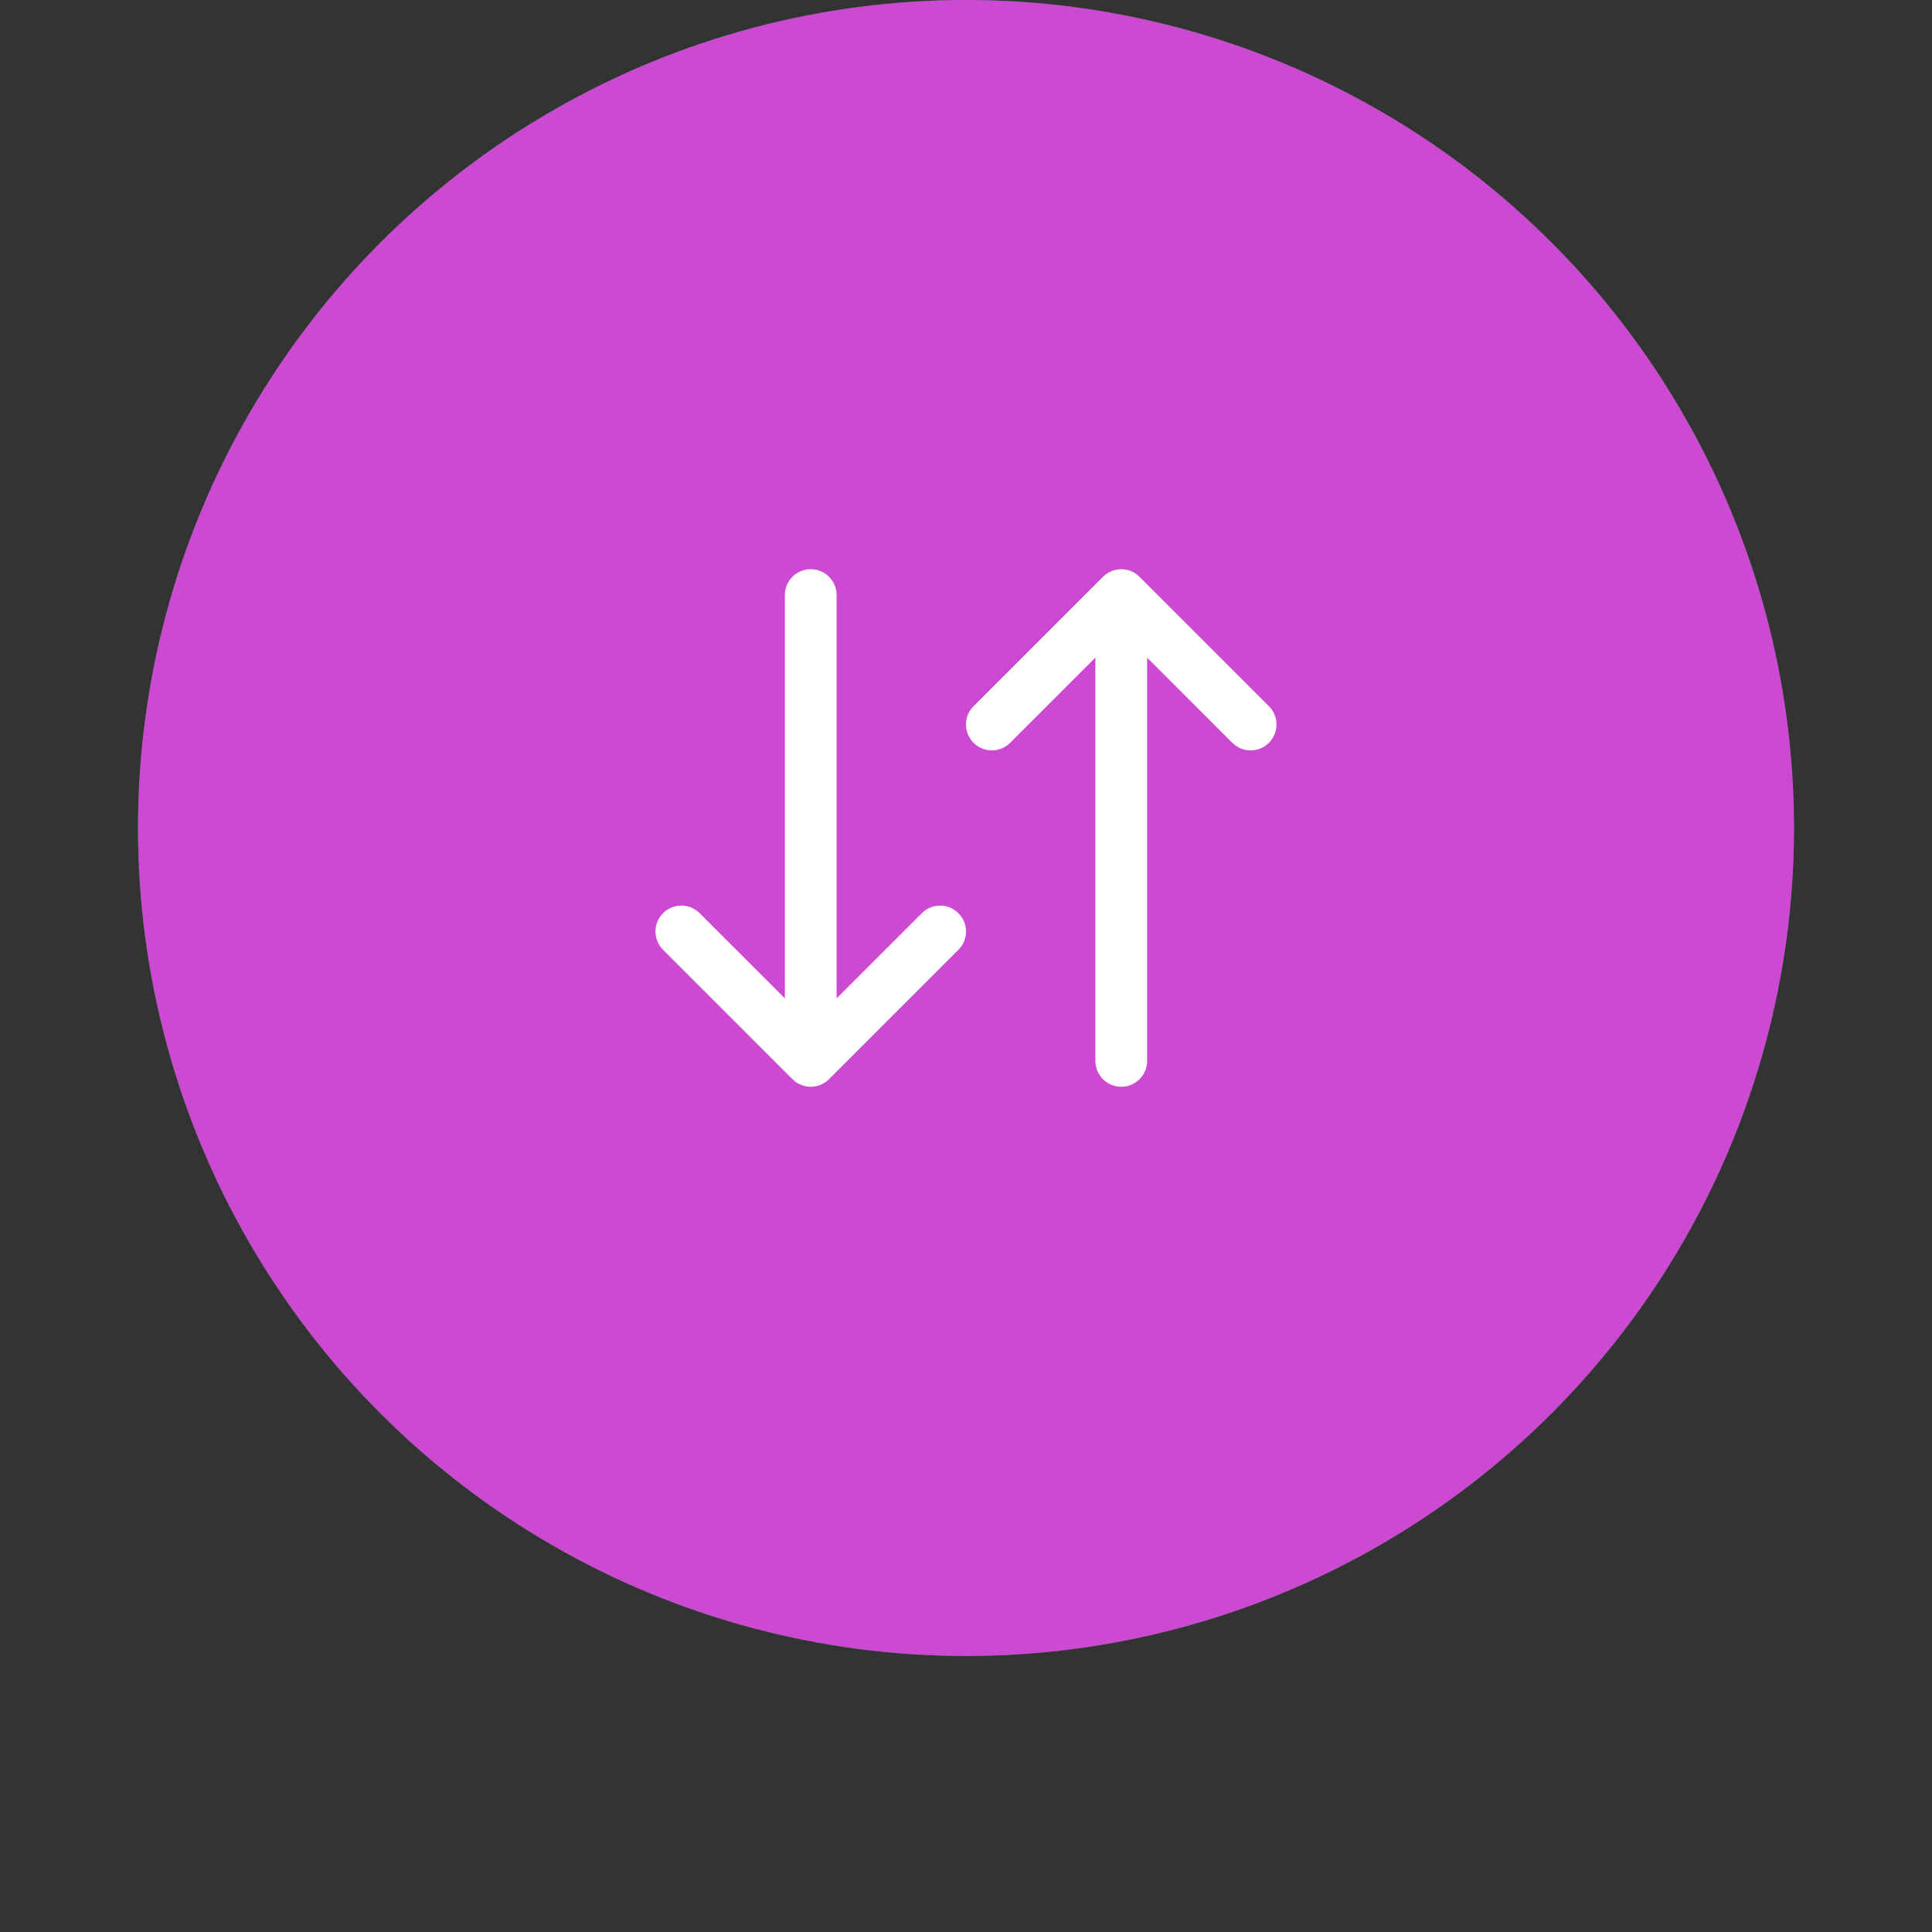 <svg xmlns="http://www.w3.org/2000/svg" width="56" height="56" fill="none"><rect width="100%" height="100%" fill="#333333" stroke="none"/><circle cx="28" cy="24" r="24" fill="#198038"/><circle cx="28" cy="24" r="24" fill="#CC49D1"/><path fill="#fff" fill-rule="evenodd" d="M32.96 16.657a.75.75 0 0 0-.99.063l-3.75 3.75-.063.07a.75.75 0 0 0 .063.99l.07.063a.75.75 0 0 0 .99-.063l2.47-2.469V30.75l.005.087a.75.75 0 0 0 1.495-.087V19.061l2.47 2.47.07.062a.75.75 0 0 0 .99-1.123l-3.75-3.75-.07-.063zm-12.75 9.75a.75.75 0 0 0-.99 1.123l3.75 3.75.07.063a.75.75 0 0 0 .99-.063l3.75-3.75.063-.07a.75.75 0 0 0-.063-.99l-.07-.063a.75.75 0 0 0-.99.063l-2.47 2.469V17.25l-.005-.087a.75.75 0 0 0-1.495.087v11.689l-2.47-2.47-.07-.062z" clip-rule="evenodd"/></svg>
